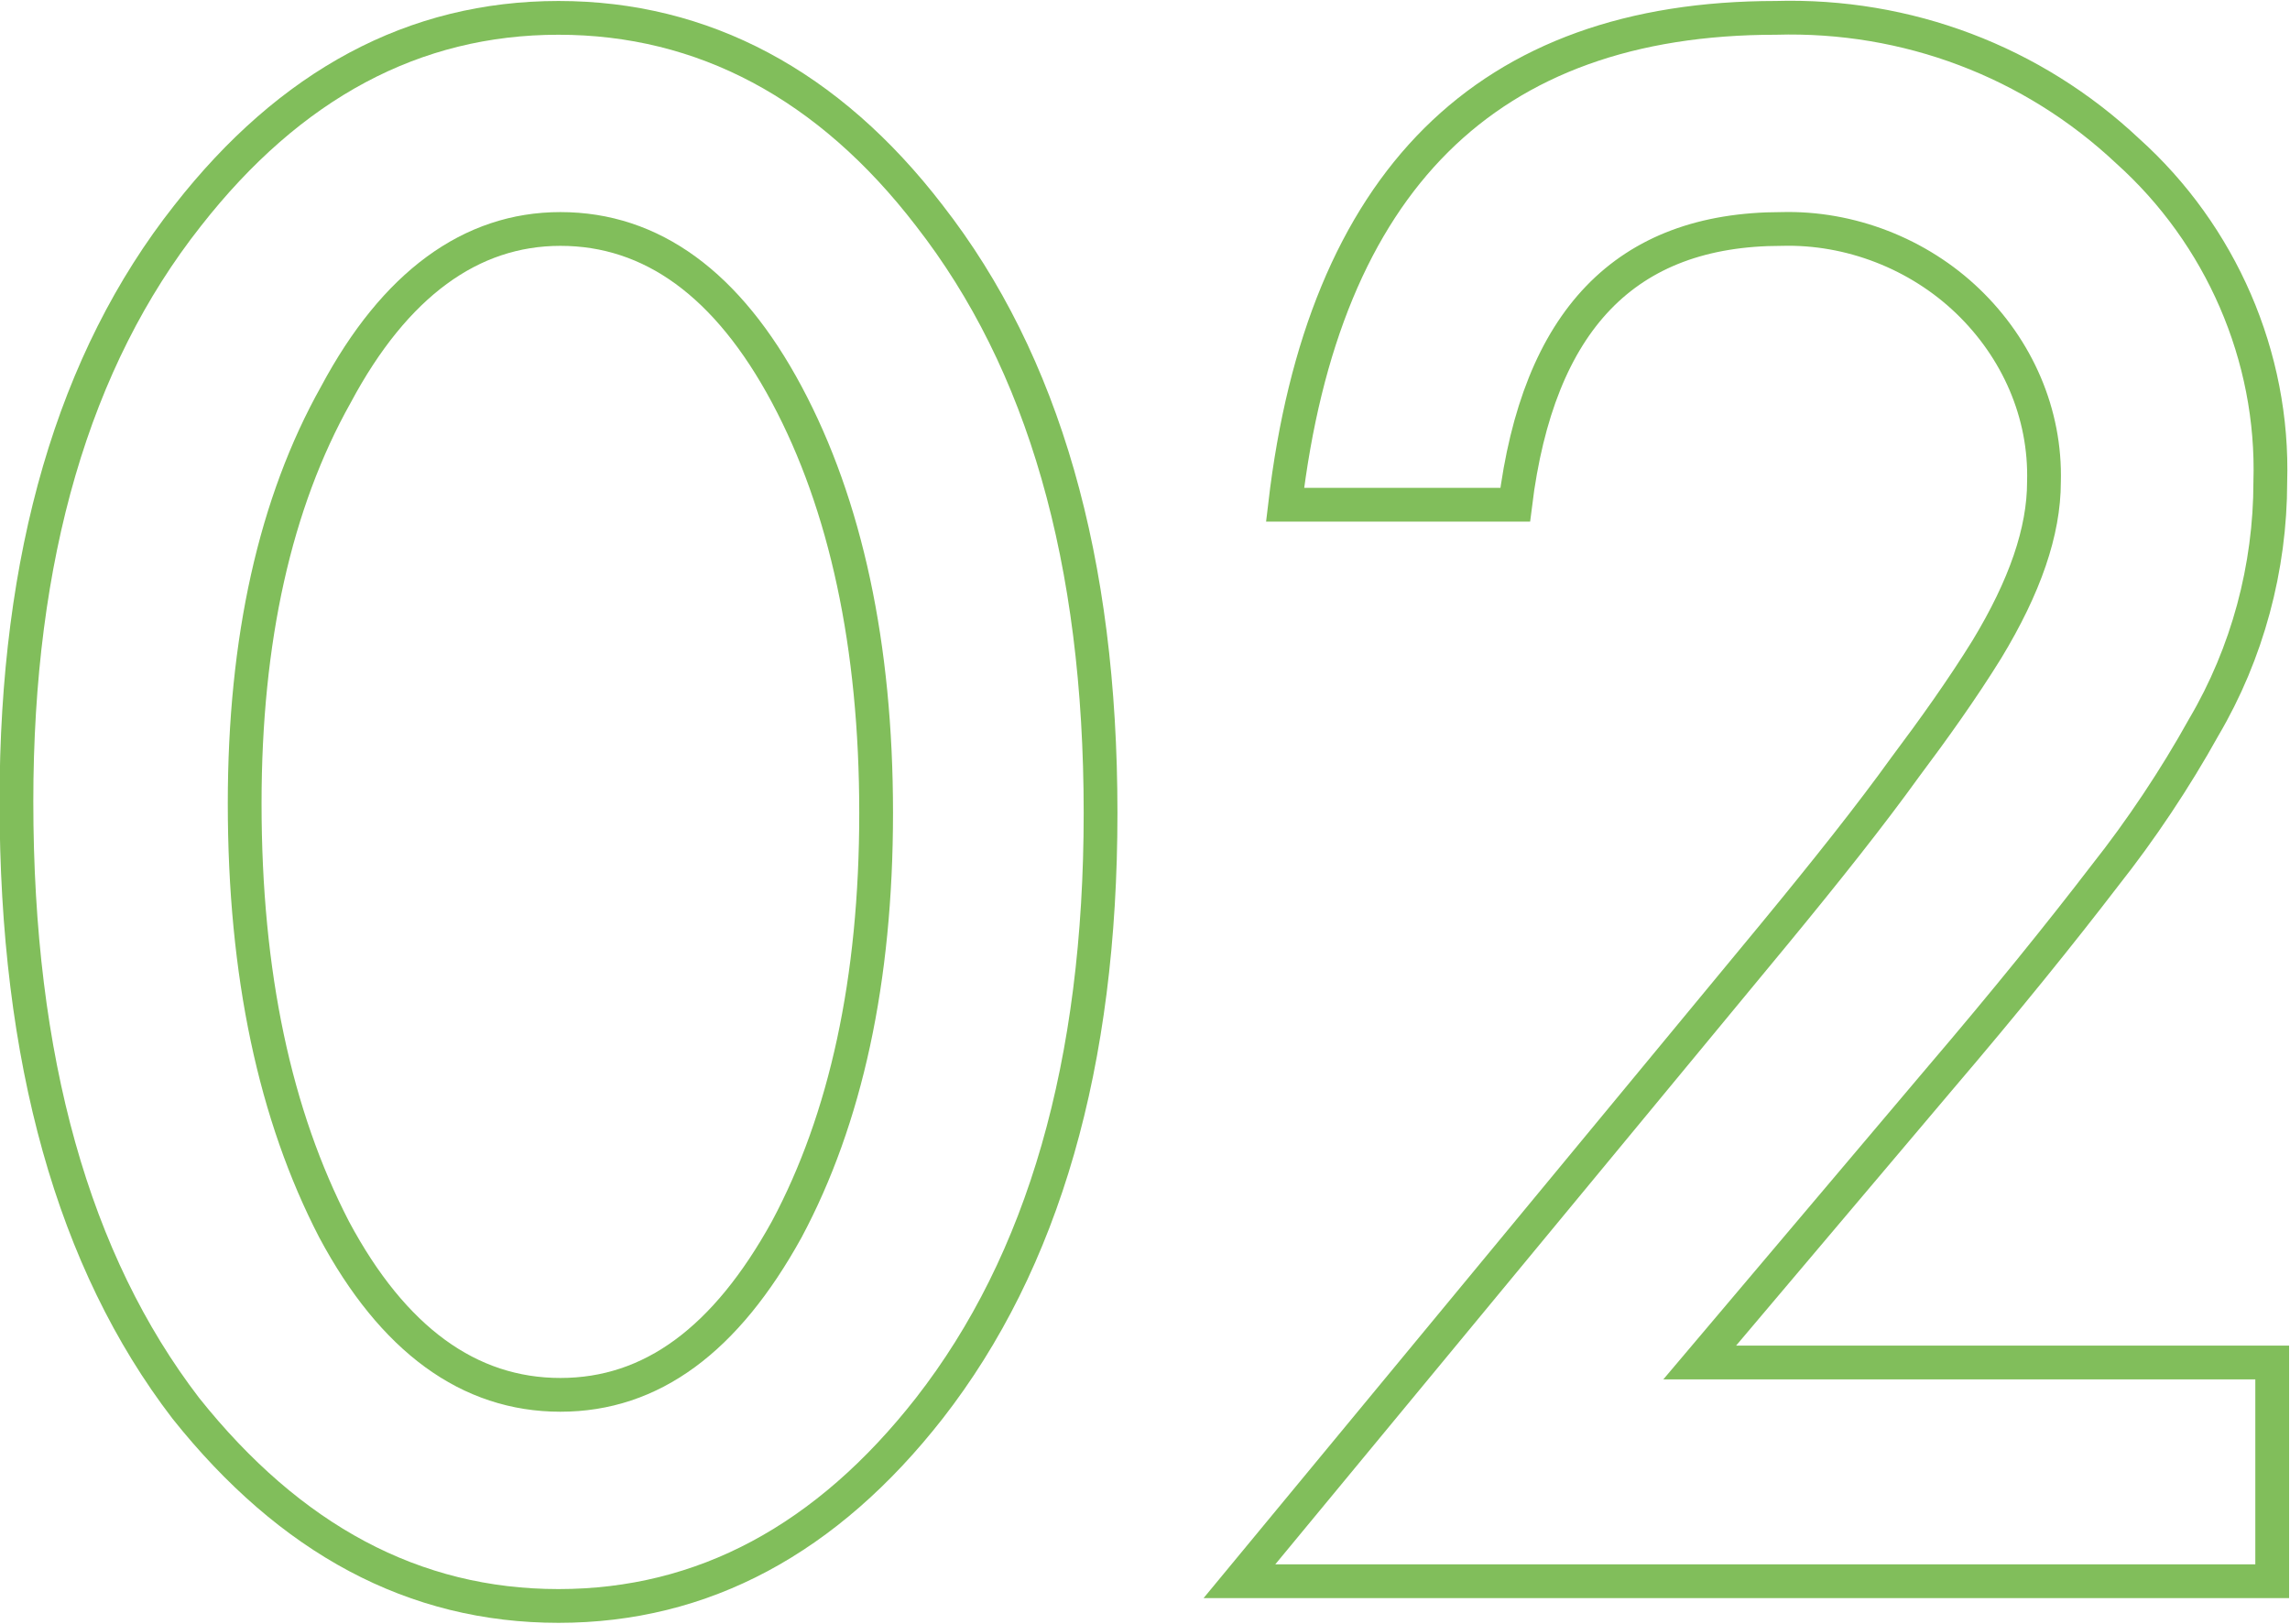 <?xml version="1.0" encoding="utf-8"?>
<!-- Generator: Adobe Illustrator 27.0.0, SVG Export Plug-In . SVG Version: 6.00 Build 0)  -->
<svg version="1.1" xmlns="http://www.w3.org/2000/svg" xmlns:xlink="http://www.w3.org/1999/xlink" x="0px" y="0px"
	 viewBox="0 0 120.4 85.4" style="enable-background:new 0 0 120.4 85.4;" xml:space="preserve">
<style type="text/css">
	.st0{display:none;}
	.st1{display:inline;}
	.st2{fill:none;stroke:#81BE5B;stroke-width:1.775;stroke-miterlimit:10;}
</style>
<g id="レイヤー_1" class="st0">
	<g id="グループ_230" transform="translate(-4773.847 -1321.664)" class="st1">
		<path id="パス_403" class="st2" d="M4774.8,1363.8c0-12.9,3-23.2,9-30.8c5.4-6.9,11.9-10.4,19.5-10.4c7.6,0,14.2,3.5,19.5,10.4
			c6,7.7,9,18.1,9,31.4c0,13.2-3,23.6-9,31.3c-5.4,6.9-11.9,10.4-19.5,10.4s-14.1-3.5-19.6-10.4
			C4777.8,1388,4774.8,1377.4,4774.8,1363.8z M4786.8,1363.9c0,9,1.6,16.4,4.7,22.4c3.1,5.8,7.1,8.7,11.9,8.7
			c4.8,0,8.7-2.9,11.9-8.7c3.1-5.8,4.7-13.1,4.7-21.9c0-8.8-1.6-16.2-4.7-22c-3.1-5.8-7.1-8.7-11.9-8.7c-4.7,0-8.7,2.9-11.8,8.7
			C4788.3,1348.1,4786.8,1355.3,4786.8,1363.9z"/>
		<path id="パス_404" class="st2" d="M4865.5,1335.4h-14l6.7-11.4h19.5v80.9h-12.2L4865.5,1335.4z"/>
	</g>
</g>
<g id="レイヤー_2">
	<g id="グループ_281" transform="translate(-395.736 -1321.661)">
		<path id="パス_461" class="st2" d="M396.6,1363.8c0-12.9,3-23.2,9-30.8c5.4-6.9,11.9-10.4,19.5-10.4s14.2,3.5,19.5,10.4
			c6,7.7,9,18.1,9,31.4c0,13.2-3,23.6-9,31.3c-5.4,6.9-11.9,10.4-19.5,10.4c-7.6,0-14.1-3.5-19.6-10.4
			C399.6,1388,396.6,1377.4,396.6,1363.8z M408.6,1363.9c0,9,1.6,16.4,4.7,22.4c3.1,5.8,7.1,8.7,11.9,8.7c4.8,0,8.7-2.9,11.9-8.7
			c3.1-5.8,4.7-13.1,4.7-21.9s-1.6-16.2-4.7-22c-3.1-5.8-7.1-8.7-11.9-8.7c-4.7,0-8.7,2.9-11.8,8.7
			C410.2,1348.1,408.6,1355.3,408.6,1363.9z"/>
		<path id="パス_462" class="st2" d="M485.1,1393.3h30.1v11.5h-54.3l28.1-34c2.8-3.4,5.1-6.3,6.9-8.8c1.5-2,3-4.1,4.3-6.2
			c2-3.3,3-6.2,3-8.8c0.1-3.6-1.4-7-4-9.5c-2.6-2.5-6.2-3.9-9.8-3.8c-8.2,0-12.8,4.8-14,14.5h-12.1c2-17,10.6-25.6,25.8-25.6
			c6.9-0.2,13.5,2.3,18.5,7c4.9,4.4,7.7,10.8,7.5,17.4c0,4.5-1.2,9-3.5,12.9c-1.5,2.7-3.3,5.4-5.2,7.8c-2.3,3-5.2,6.6-8.7,10.7
			L485.1,1393.3z"/>
	</g>
</g>
<g id="レイヤー_3" class="st0">
	<g id="グループ_307" transform="translate(-395.736 -1321.608)" class="st1">
		<path id="パス_520" class="st2" d="M397.1,1363.8c0-12.9,3-23.2,9-30.8c5.4-6.9,11.9-10.4,19.5-10.4s14.2,3.5,19.5,10.4
			c6,7.7,9,18.1,9,31.4c0,13.2-3,23.6-9,31.3c-5.4,6.9-11.9,10.4-19.5,10.4c-7.6,0-14.1-3.5-19.6-10.4
			C400.1,1388,397.1,1377.4,397.1,1363.8z M409.1,1363.9c0,9,1.6,16.4,4.7,22.4c3.1,5.8,7.1,8.7,11.9,8.7c4.8,0,8.7-2.9,11.9-8.7
			c3.1-5.8,4.7-13.1,4.7-21.9s-1.6-16.2-4.7-22c-3.1-5.8-7.1-8.7-11.9-8.7c-4.7,0-8.7,2.9-11.8,8.7
			C410.6,1348.1,409.1,1355.2,409.1,1363.9L409.1,1363.9z"/>
		<path id="パス_521" class="st2" d="M486.5,1367.2v-10.4c5.2,0,8.6-0.6,10.4-1.7c3.2-2,4.8-5.3,4.8-9.7c0.1-3.2-1.1-6.2-3.5-8.4
			c-2.4-2.2-5.6-3.4-8.9-3.3c-3.4,0-6,0.8-7.9,2.5c-1.8,1.7-3.1,4.5-4,8.5h-12.1c1.3-7.6,3.8-13.2,7.8-16.7
			c3.9-3.5,9.4-5.3,16.4-5.3c7.1,0,12.9,2.1,17.3,6.3c4.5,4.2,6.7,9.5,6.7,16.1c0,7.4-2.9,13.2-8.8,17.3
			c6.7,3.9,10.1,10.4,10.1,19.2c0,7.3-2.4,13.2-7.3,17.8c-4.9,4.6-11.2,6.9-18.8,6.9c-9.7,0-17-3.6-21.7-10.7c-2-3-3.2-7.2-3.7-12.5
			H475c0.4,3.5,2,6.6,4.6,9c2.7,2.2,6.1,3.3,9.5,3.1c3.7,0.1,7.2-1.3,9.8-3.9c2.6-2.7,4-6.4,3.9-10.2c0-5.4-1.9-9.3-5.8-11.6
			C494.7,1367.9,491.2,1367.2,486.5,1367.2z"/>
	</g>
</g>
</svg>
